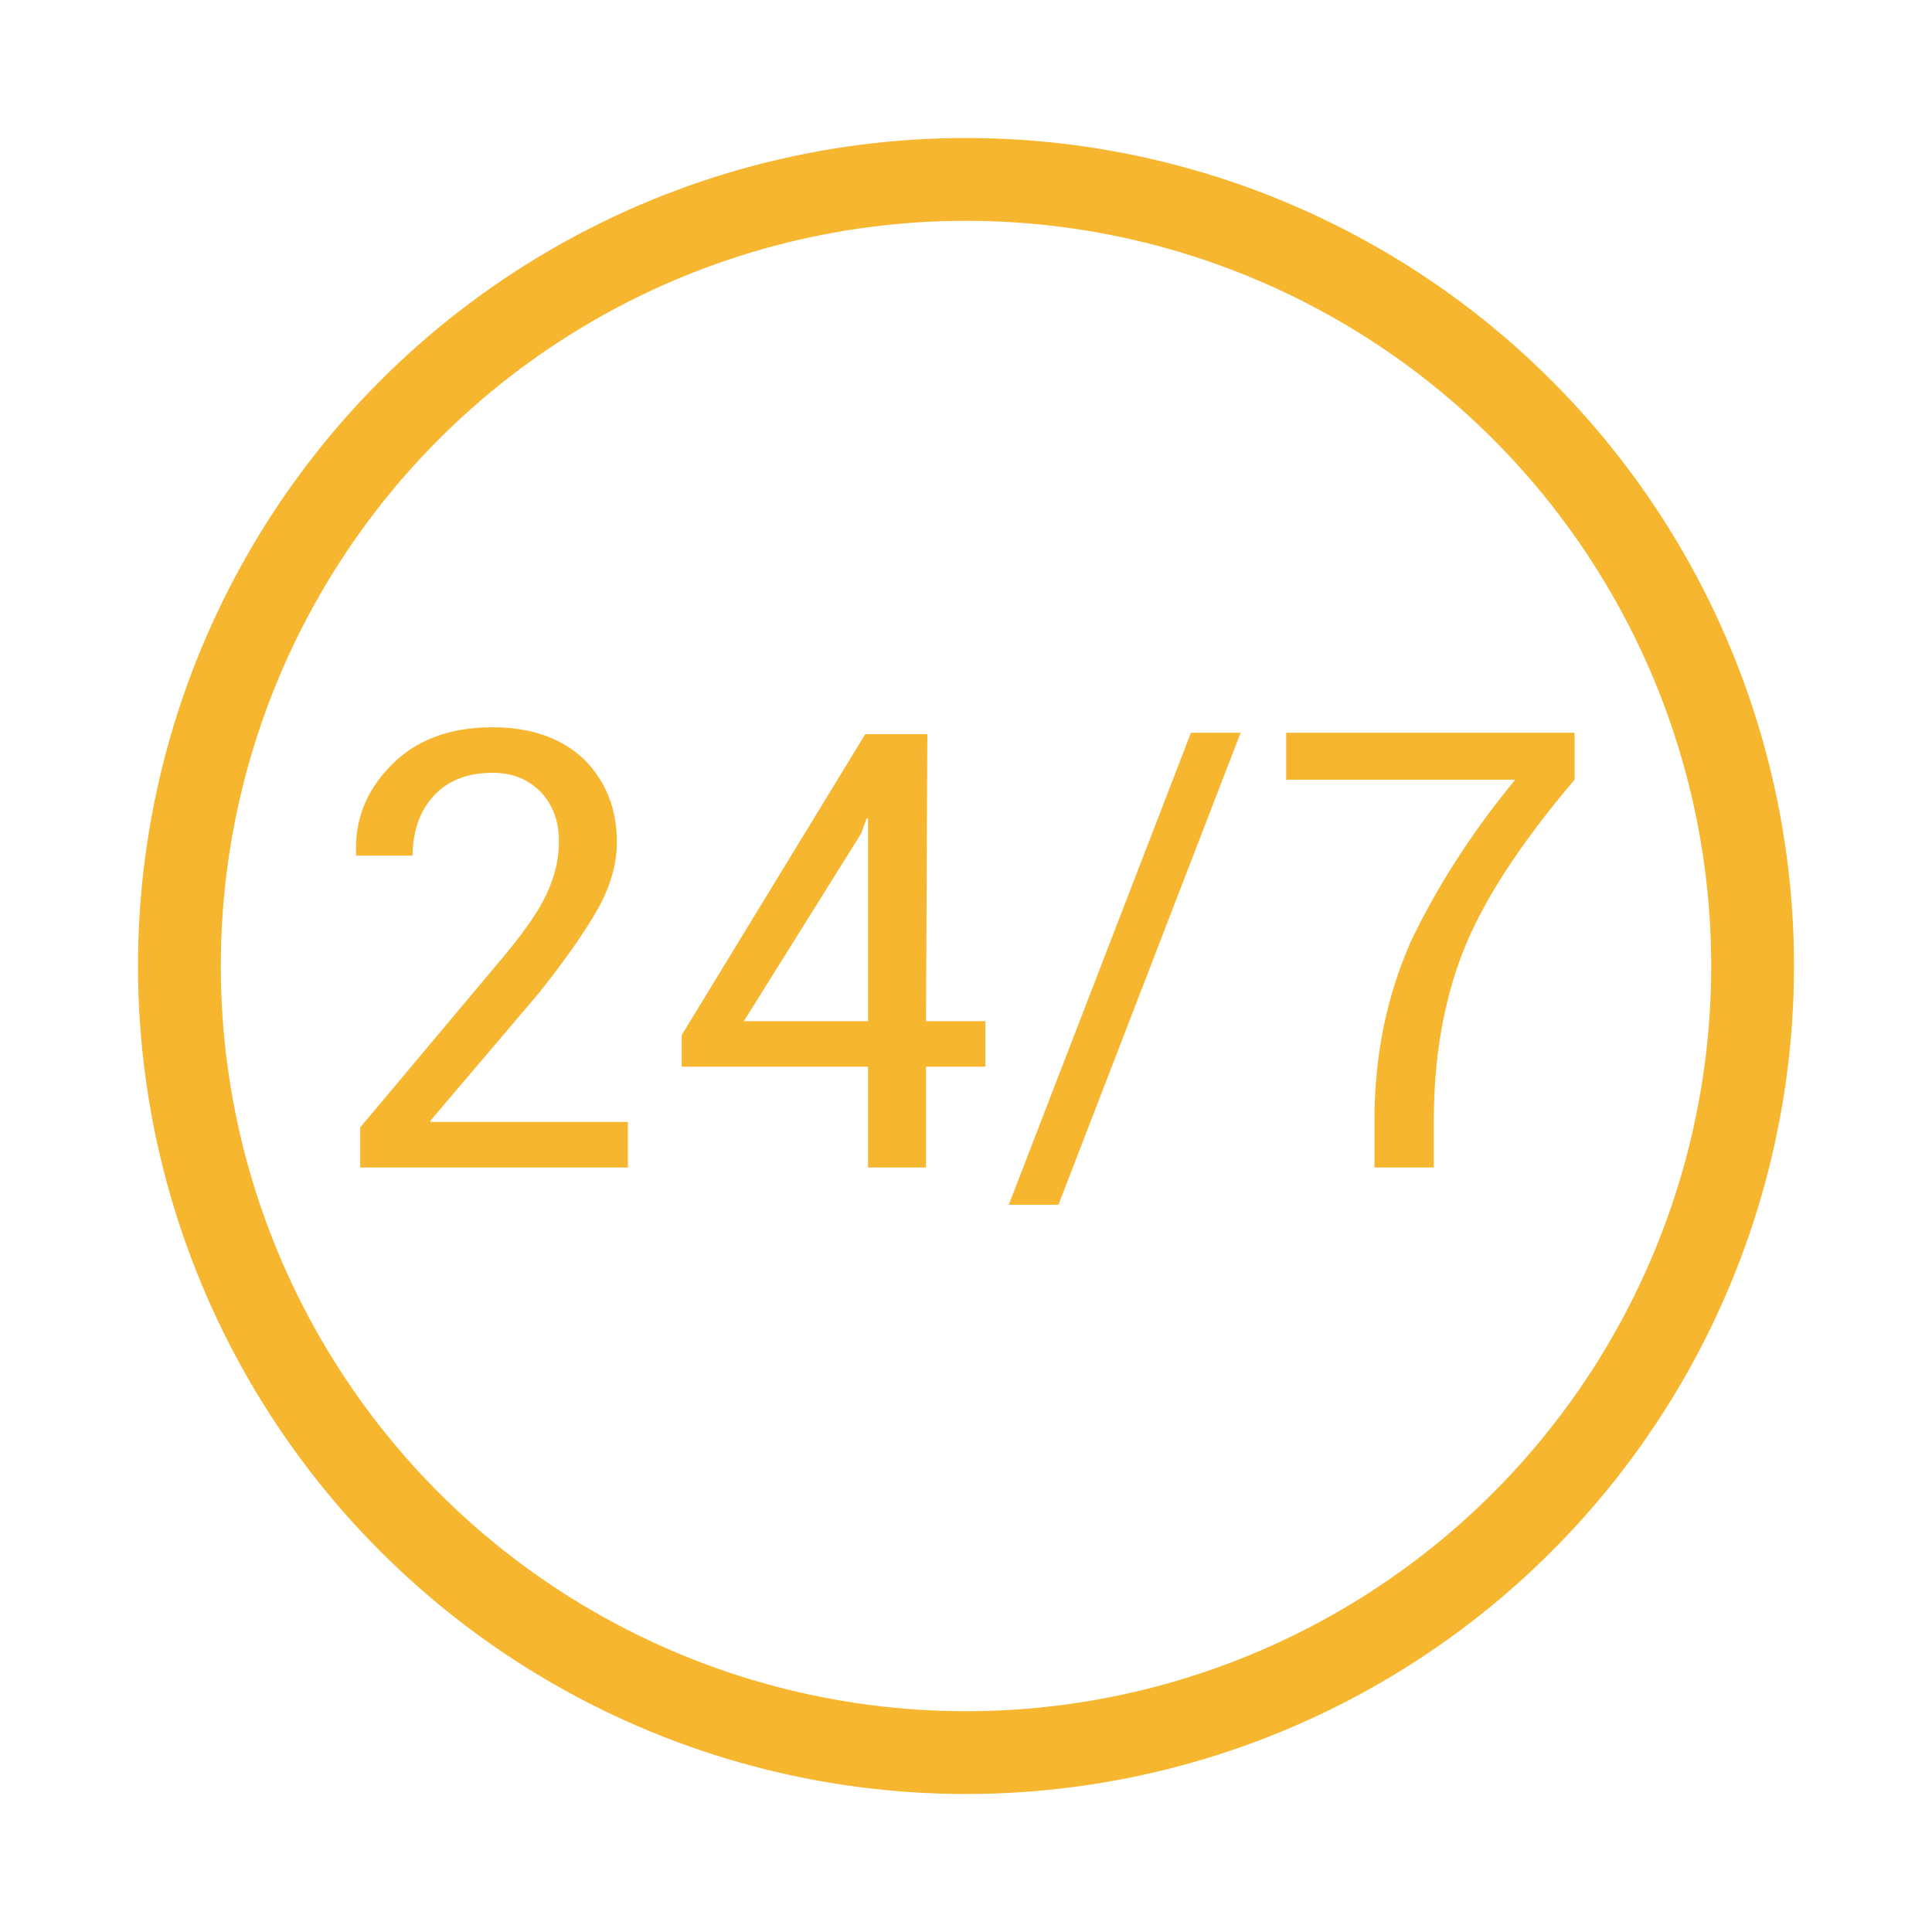 <?xml version="1.0" encoding="UTF-8"?> <!-- Generator: Adobe Illustrator 21.0.0, SVG Export Plug-In . SVG Version: 6.00 Build 0) --> <svg xmlns="http://www.w3.org/2000/svg" xmlns:xlink="http://www.w3.org/1999/xlink" id="Layer_1" x="0px" y="0px" viewBox="0 0 140 140" style="enable-background:new 0 0 140 140;" xml:space="preserve"> <style type="text/css"> .st0{fill:none;stroke:#F6B62F;stroke-width:6;stroke-miterlimit:10;} .st1{fill:#F6B62F;} </style> <circle class="st0" cx="70" cy="70" r="57"></circle> <g> <path class="st1" d="M45.7,84.6H26.1v-2.9L36,69.9c1.8-2.1,3-3.8,3.6-5.1c0.6-1.3,0.9-2.5,0.9-3.8c0-1.5-0.4-2.6-1.3-3.6 c-0.9-0.9-2-1.4-3.5-1.4c-1.9,0-3.3,0.6-4.3,1.7c-1,1.1-1.5,2.6-1.5,4.3h-4.1v-0.1c-0.1-2.6,0.8-4.7,2.6-6.5 c1.8-1.8,4.2-2.7,7.3-2.7c2.8,0,5,0.8,6.6,2.3c1.6,1.6,2.4,3.6,2.4,6c0,1.7-0.5,3.3-1.4,4.9s-2.3,3.6-4.2,6l-7.9,9.3v0.1h14.3v3.3 C45.5,84.6,45.7,84.6,45.7,84.6z"></path> <path class="st1" d="M67.1,74h4.3v3.3h-4.3v7.3h-4.2v-7.3H49.4V75l13.3-21.8h4.5L67.1,74L67.1,74z M53.9,74h9V59.3h-0.1l-0.4,1.1 L53.9,74z"></path> <path class="st1" d="M76.7,87.3h-3.6l13.2-34.2h3.6L76.7,87.3z"></path> <path class="st1" d="M114.1,56.5c-4,4.7-6.7,8.9-8.1,12.5s-2.1,7.7-2.1,12.2v3.4h-4.3v-3.4c0-4.8,0.9-9,2.6-12.9 c1.8-3.8,4.3-7.8,7.6-11.8H93.2v-3.4h20.9V56.5z"></path> </g> </svg> 